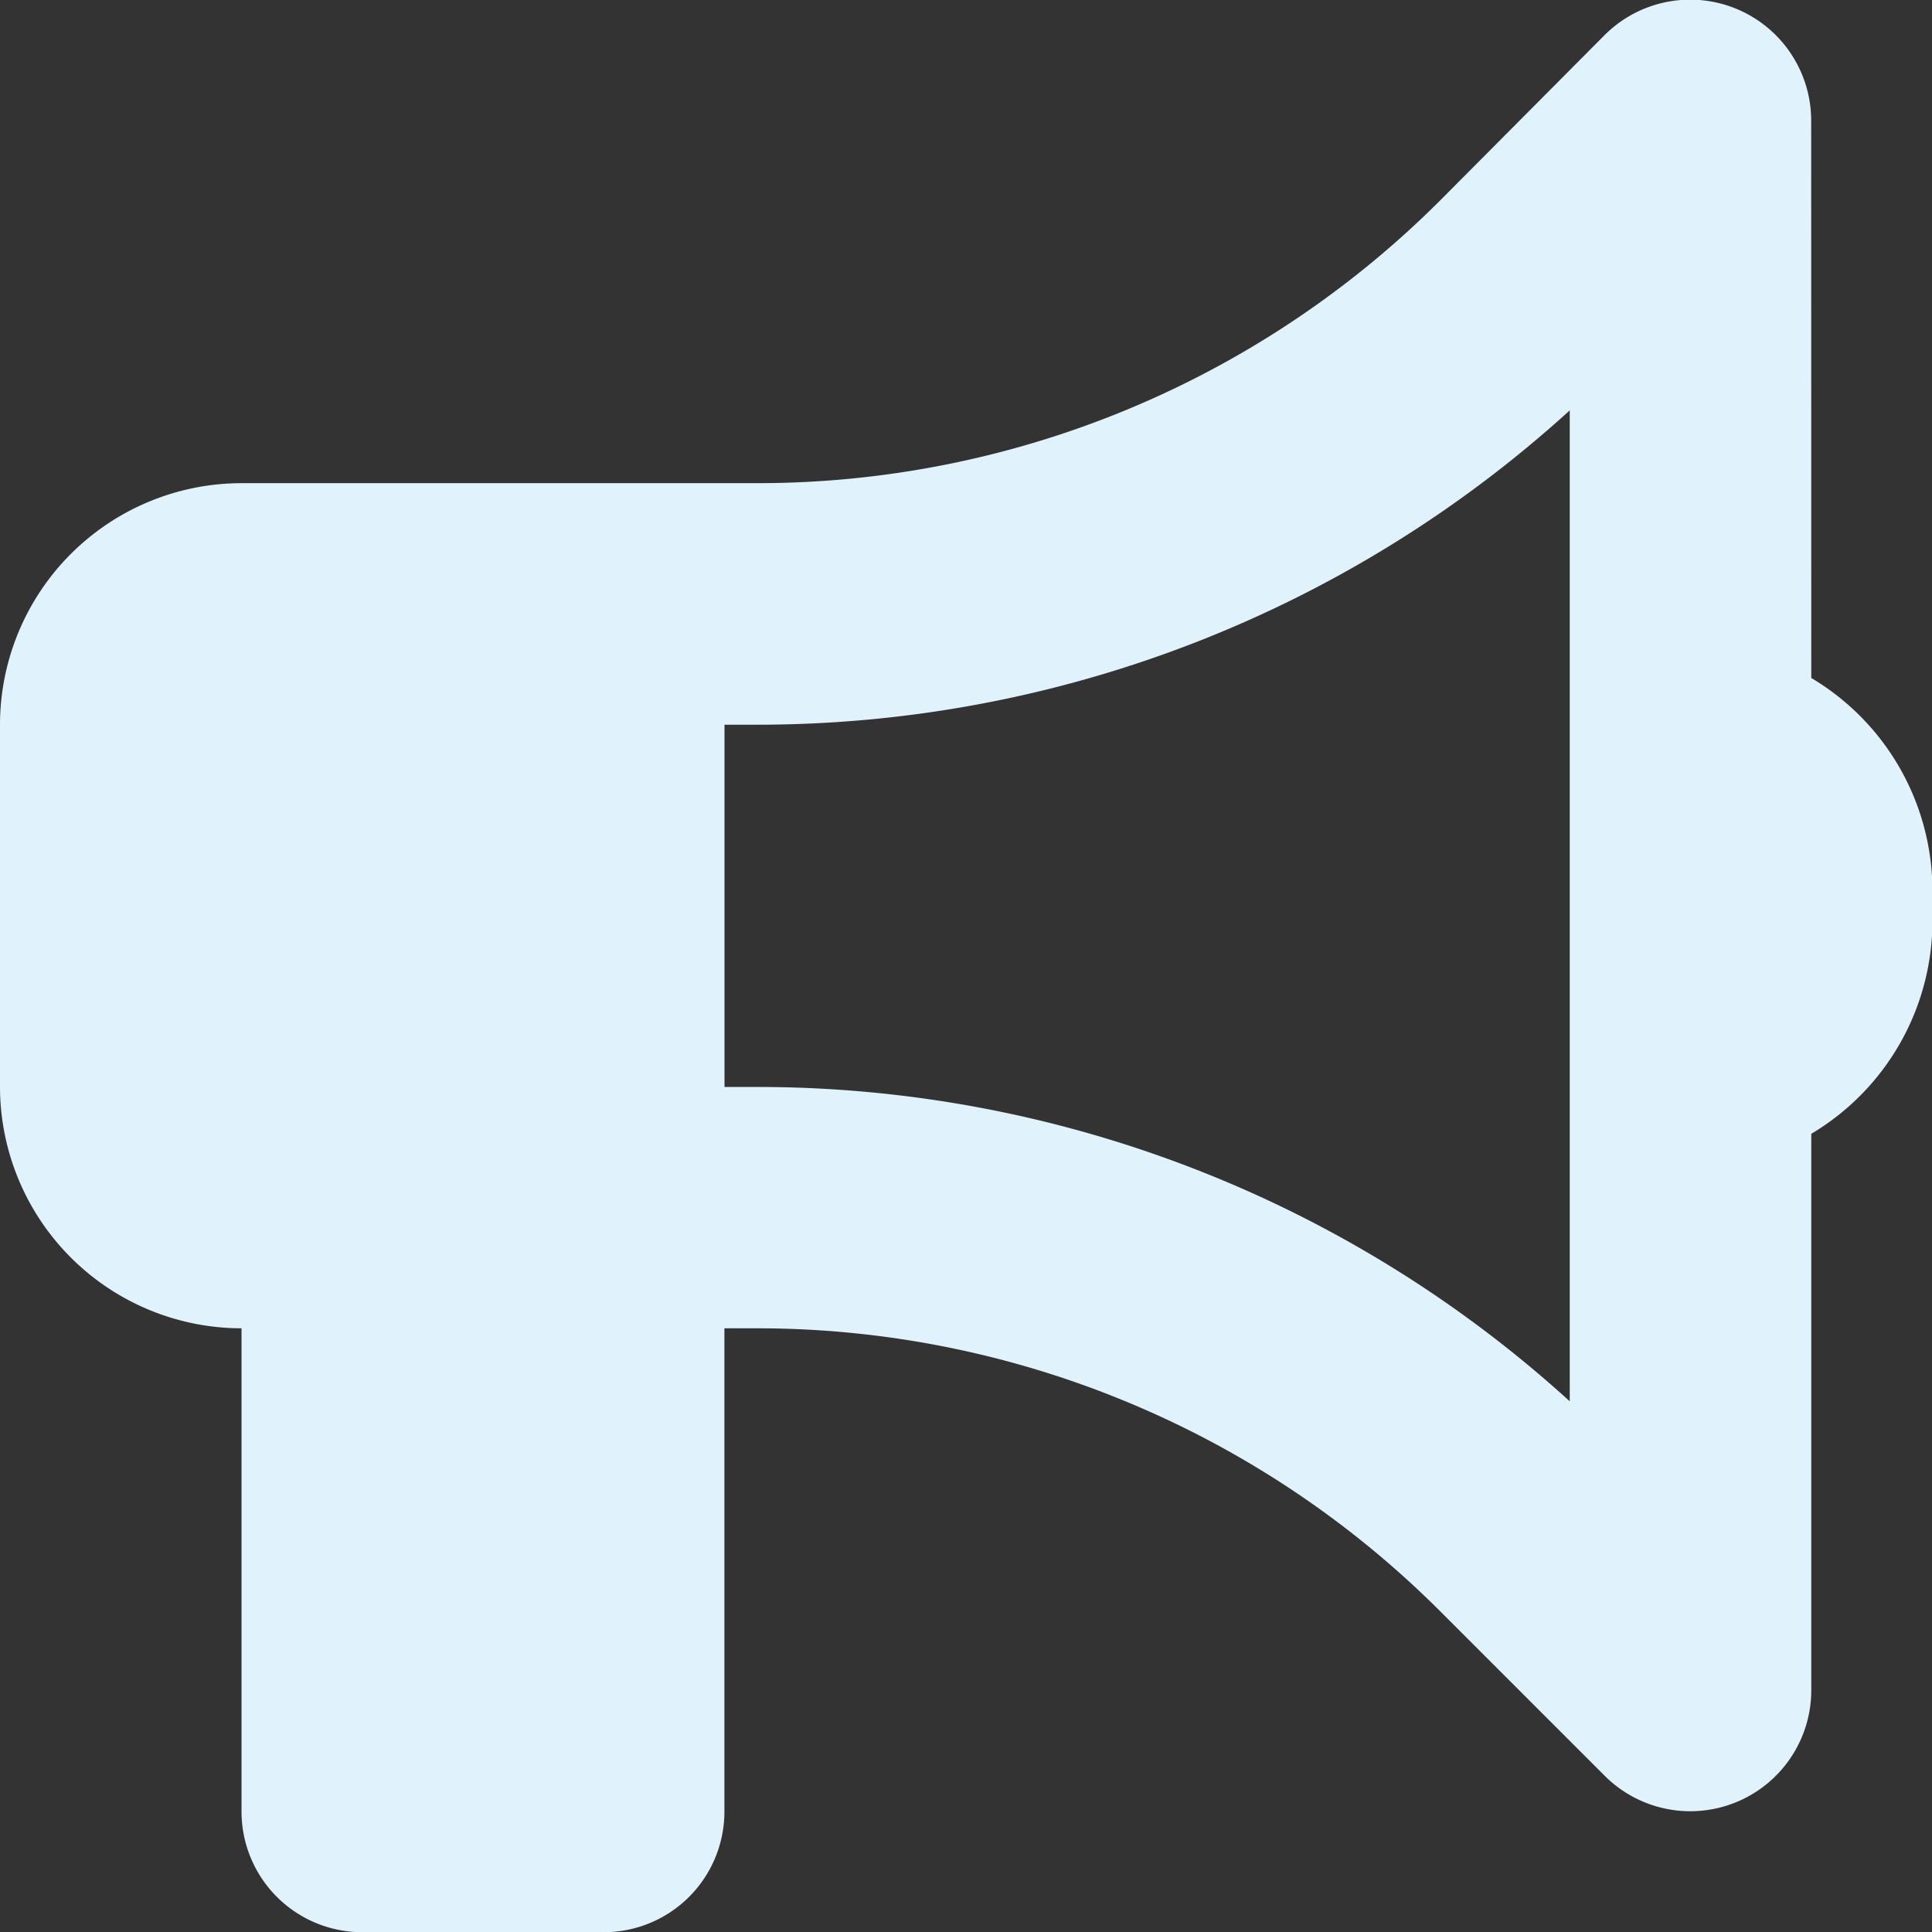 <svg xmlns="http://www.w3.org/2000/svg" width="19.717" height="19.719" viewBox="0 0 19.717 19.719">
  <rect x="0" y="0" width="19.717" height="19.719" fill="#333333" stroke="none"/>
  <path id="bullhorn-solid" d="M18.484,1.179A1.235,1.235,0,0,0,16.378.3L14.7,1.987a9.858,9.858,0,0,1-6.97,2.888H2.465A2.467,2.467,0,0,0,0,7.34v3.7A2.467,2.467,0,0,0,2.465,13.5v4.929A1.231,1.231,0,0,0,3.7,19.663H6.161a1.231,1.231,0,0,0,1.232-1.232V13.5h.335A9.858,9.858,0,0,1,14.7,16.39l1.679,1.679a1.235,1.235,0,0,0,2.106-.874v-5.68a2.53,2.53,0,0,0,1.232-2.326,2.53,2.53,0,0,0-1.232-2.326ZM16.02,4.132V14.245a12.318,12.318,0,0,0-8.291-3.208H7.394V7.34h.335A12.318,12.318,0,0,0,16.02,4.132Z" transform="translate(0 0.056)" fill="#e0f3fc"/>
</svg>
